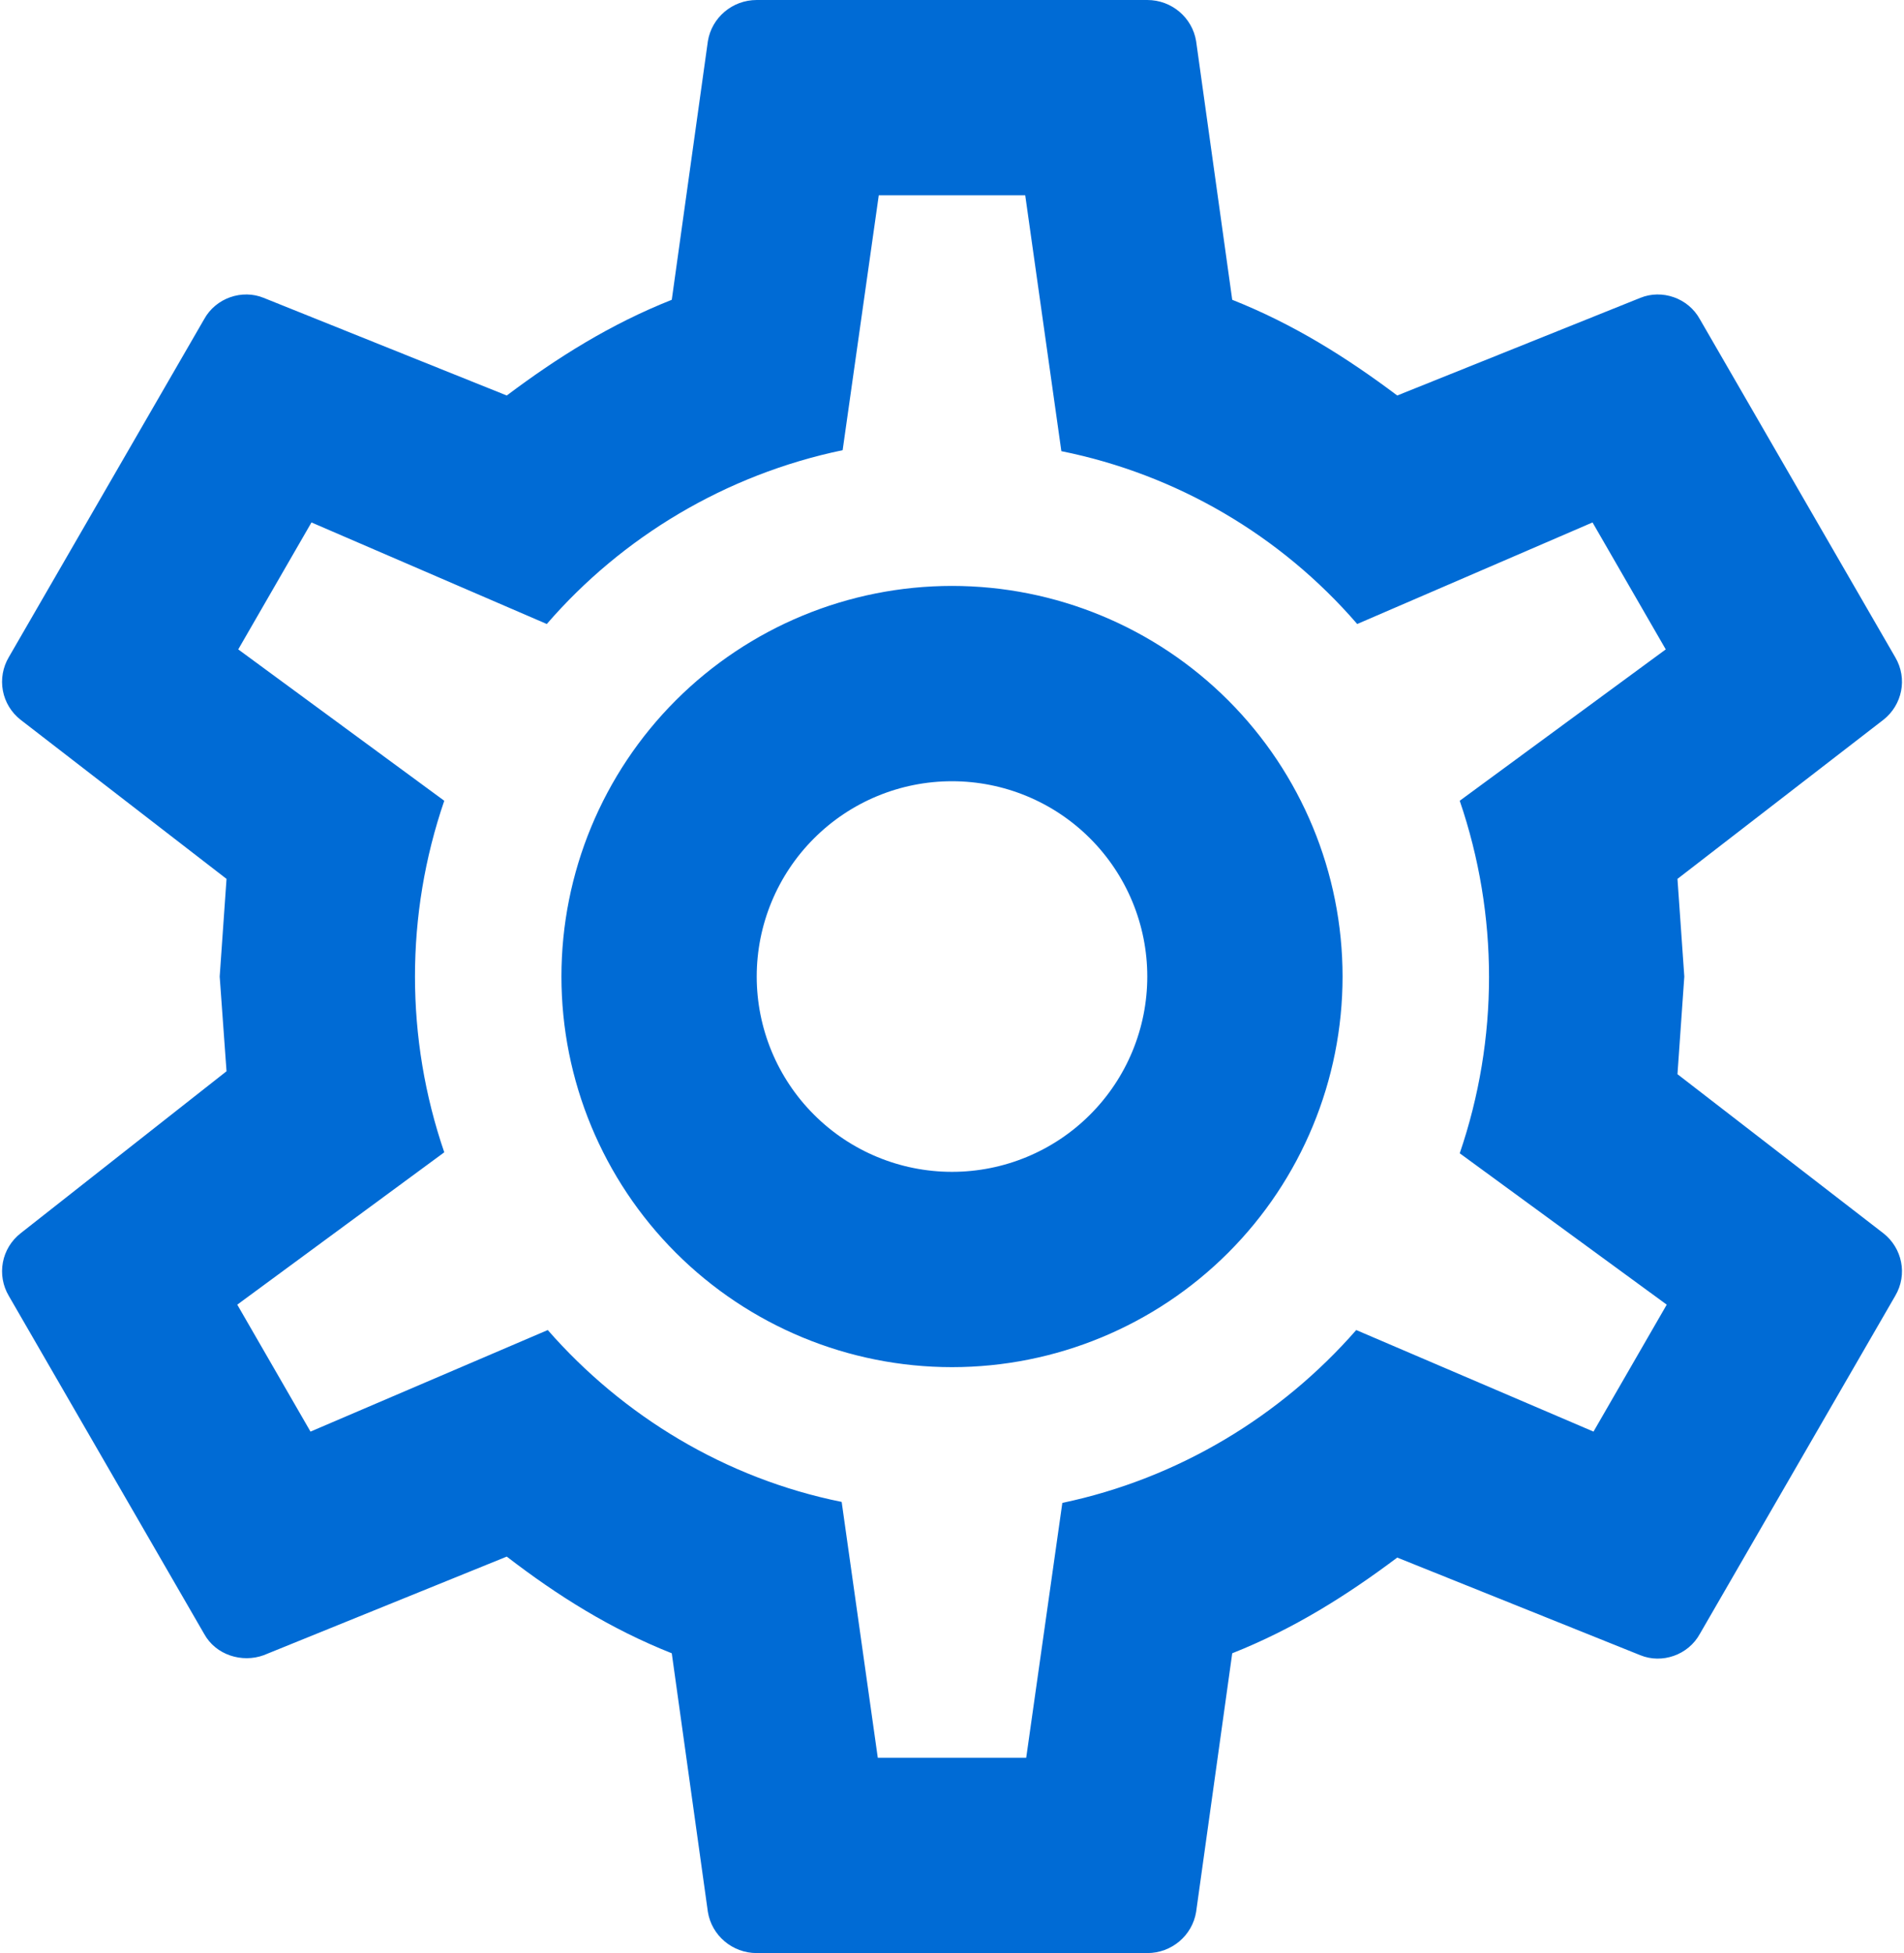 <svg width="39" height="40" viewBox="0 0 39 40" fill="none" xmlns="http://www.w3.org/2000/svg">
<path d="M19.5 12C21.622 12 23.657 12.843 25.157 14.343C26.657 15.843 27.5 17.878 27.5 20C27.5 22.122 26.657 24.157 25.157 25.657C23.657 27.157 21.622 28 19.5 28C17.378 28 15.344 27.157 13.843 25.657C12.343 24.157 11.5 22.122 11.5 20C11.5 17.878 12.343 15.843 13.843 14.343C15.344 12.843 17.378 12 19.5 12ZM19.5 16C18.439 16 17.422 16.421 16.672 17.172C15.922 17.922 15.5 18.939 15.5 20C15.5 21.061 15.922 22.078 16.672 22.828C17.422 23.579 18.439 24 19.5 24C20.561 24 21.579 23.579 22.329 22.828C23.079 22.078 23.5 21.061 23.5 20C23.5 18.939 23.079 17.922 22.329 17.172C21.579 16.421 20.561 16 19.5 16ZM15.5 40C15 40 14.58 39.64 14.5 39.16L13.76 33.86C12.5 33.36 11.42 32.68 10.38 31.88L5.4 33.9C4.96 34.06 4.42 33.9 4.18 33.46L0.18 26.54C0.058 26.334 0.015 26.09 0.059 25.855C0.103 25.619 0.232 25.408 0.42 25.26L4.64 21.94L4.5 20L4.64 18L0.42 14.74C0.232 14.592 0.103 14.381 0.059 14.145C0.015 13.91 0.058 13.666 0.18 13.46L4.18 6.54C4.42 6.1 4.96 5.92 5.4 6.1L10.38 8.1C11.42 7.32 12.5 6.64 13.76 6.14L14.5 0.84C14.58 0.36 15 0 15.5 0H23.5C24 0 24.42 0.36 24.5 0.84L25.24 6.14C26.5 6.64 27.58 7.32 28.62 8.1L33.6 6.1C34.04 5.92 34.58 6.1 34.82 6.54L38.82 13.46C39.08 13.9 38.96 14.44 38.58 14.74L34.36 18L34.5 20L34.36 22L38.58 25.26C38.96 25.56 39.08 26.1 38.82 26.54L34.82 33.46C34.58 33.9 34.04 34.08 33.6 33.9L28.62 31.9C27.58 32.68 26.5 33.36 25.24 33.86L24.5 39.16C24.42 39.64 24 40 23.5 40H15.5ZM18 4L17.26 9.22C14.86 9.72 12.74 11 11.2 12.78L6.38 10.7L4.88 13.3L9.1 16.4C8.3 18.733 8.3 21.267 9.1 23.6L4.86 26.72L6.36 29.32L11.22 27.24C12.76 29 14.86 30.28 17.24 30.76L17.98 36H21.02L21.76 30.78C24.14 30.28 26.24 29 27.78 27.24L32.64 29.32L34.14 26.72L29.9 23.62C30.7 21.28 30.7 18.74 29.9 16.4L34.12 13.3L32.62 10.7L27.8 12.78C26.229 10.961 24.097 9.715 21.74 9.24L21 4H18Z" fill="#006BD5"/>
</svg>
